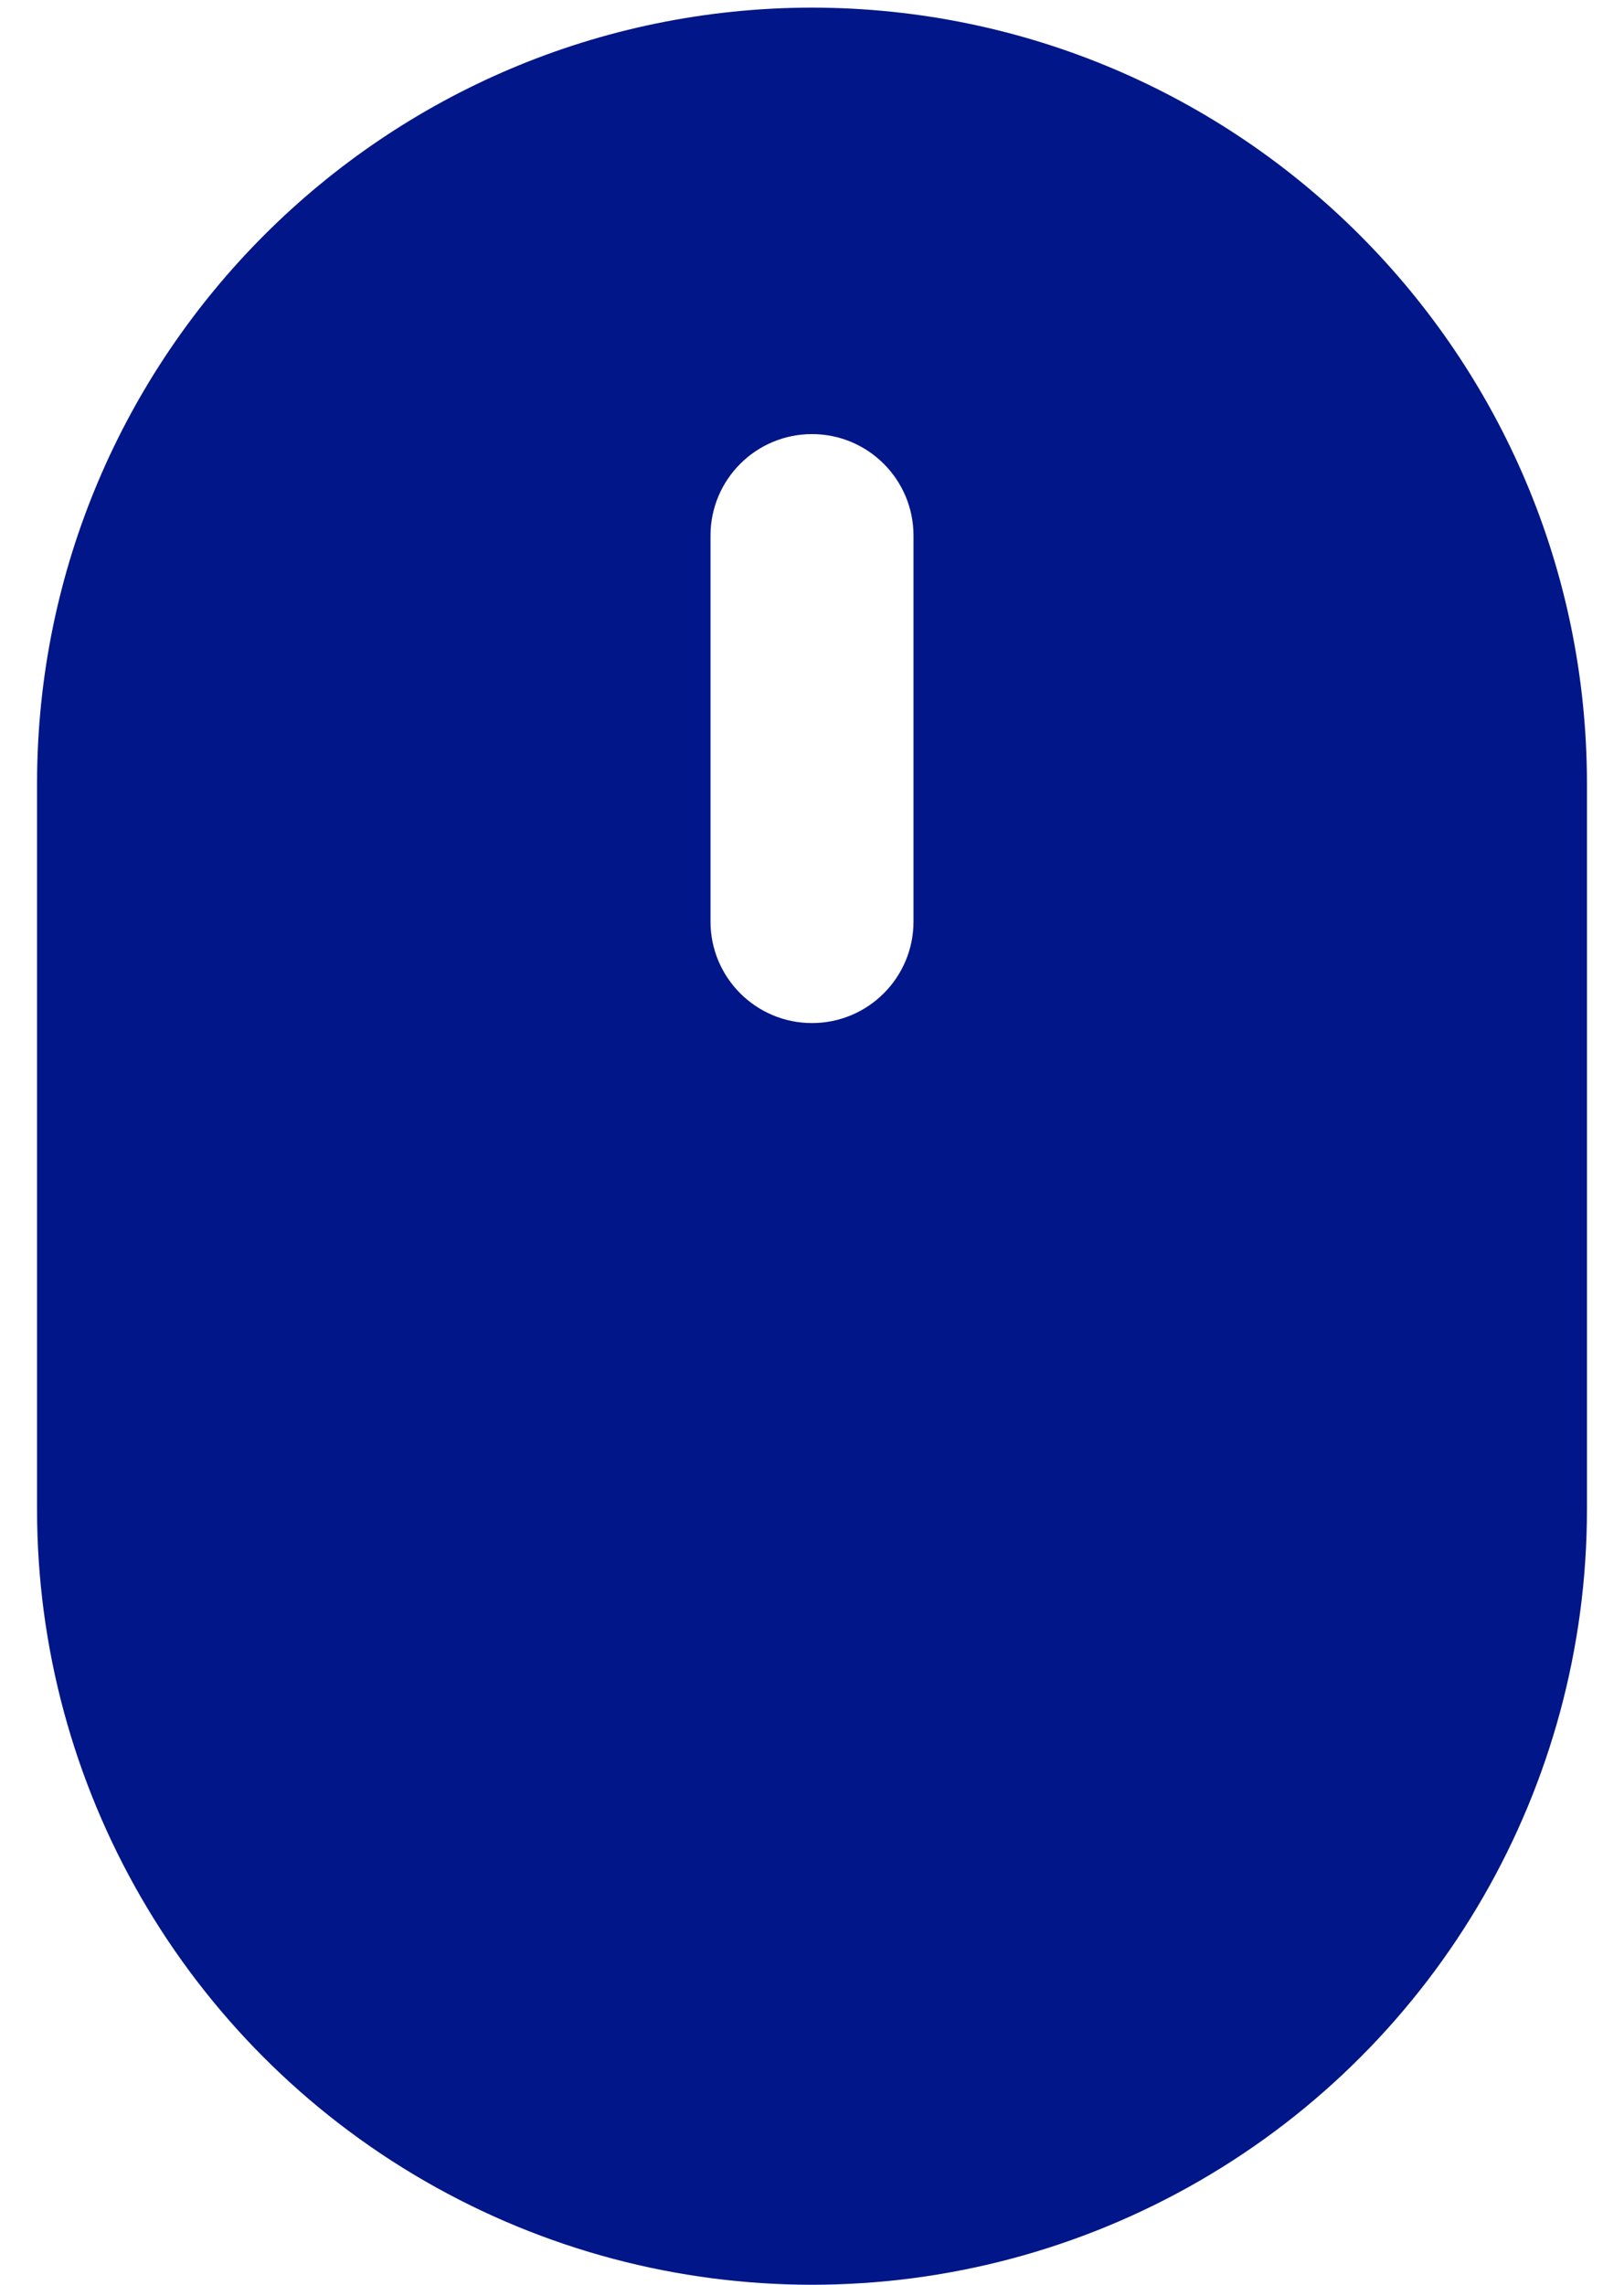 <?xml version="1.0" encoding="UTF-8"?>
<svg width="32px" height="45px" viewBox="0 0 32 45" version="1.1" xmlns="http://www.w3.org/2000/svg" xmlns:xlink="http://www.w3.org/1999/xlink">
    <!-- Generator: Sketch 50.2 (55047) - http://www.bohemiancoding.com/sketch -->
    <title>Shape</title>
    <desc>Created with Sketch.</desc>
    <defs></defs>
    <g id="Page-1" stroke="none" stroke-width="1" fill="none" fill-rule="evenodd">
        <g id="2" transform="translate(-2138, -1286)" fill="#011688" fill-rule="nonzero">
            <g id="Indication-scroll" transform="translate(2138, 1286)">
                <g id="noun_1673450_cc">
                    <path d="M16,0.15 C7.571,0.161 0.741,6.991 0.73,15.42 L0.73,29.73 C0.73,35.185 3.64,40.226 8.365,42.954 C13.09,45.682 18.91,45.682 23.635,42.954 C28.36,40.226 31.27,35.185 31.27,29.73 L31.27,15.42 C31.259,6.991 24.429,0.161 16,0.15 Z M18,18.15 C18,19.255 17.105,20.15 16,20.15 C14.895,20.15 14,19.255 14,18.15 L14,10.55 C14,9.445 14.895,8.55 16,8.55 C17.105,8.55 18,9.445 18,10.55 L18,18.15 Z" id="Shape"></path>
                </g>
            </g>
        </g>
    </g>
</svg>